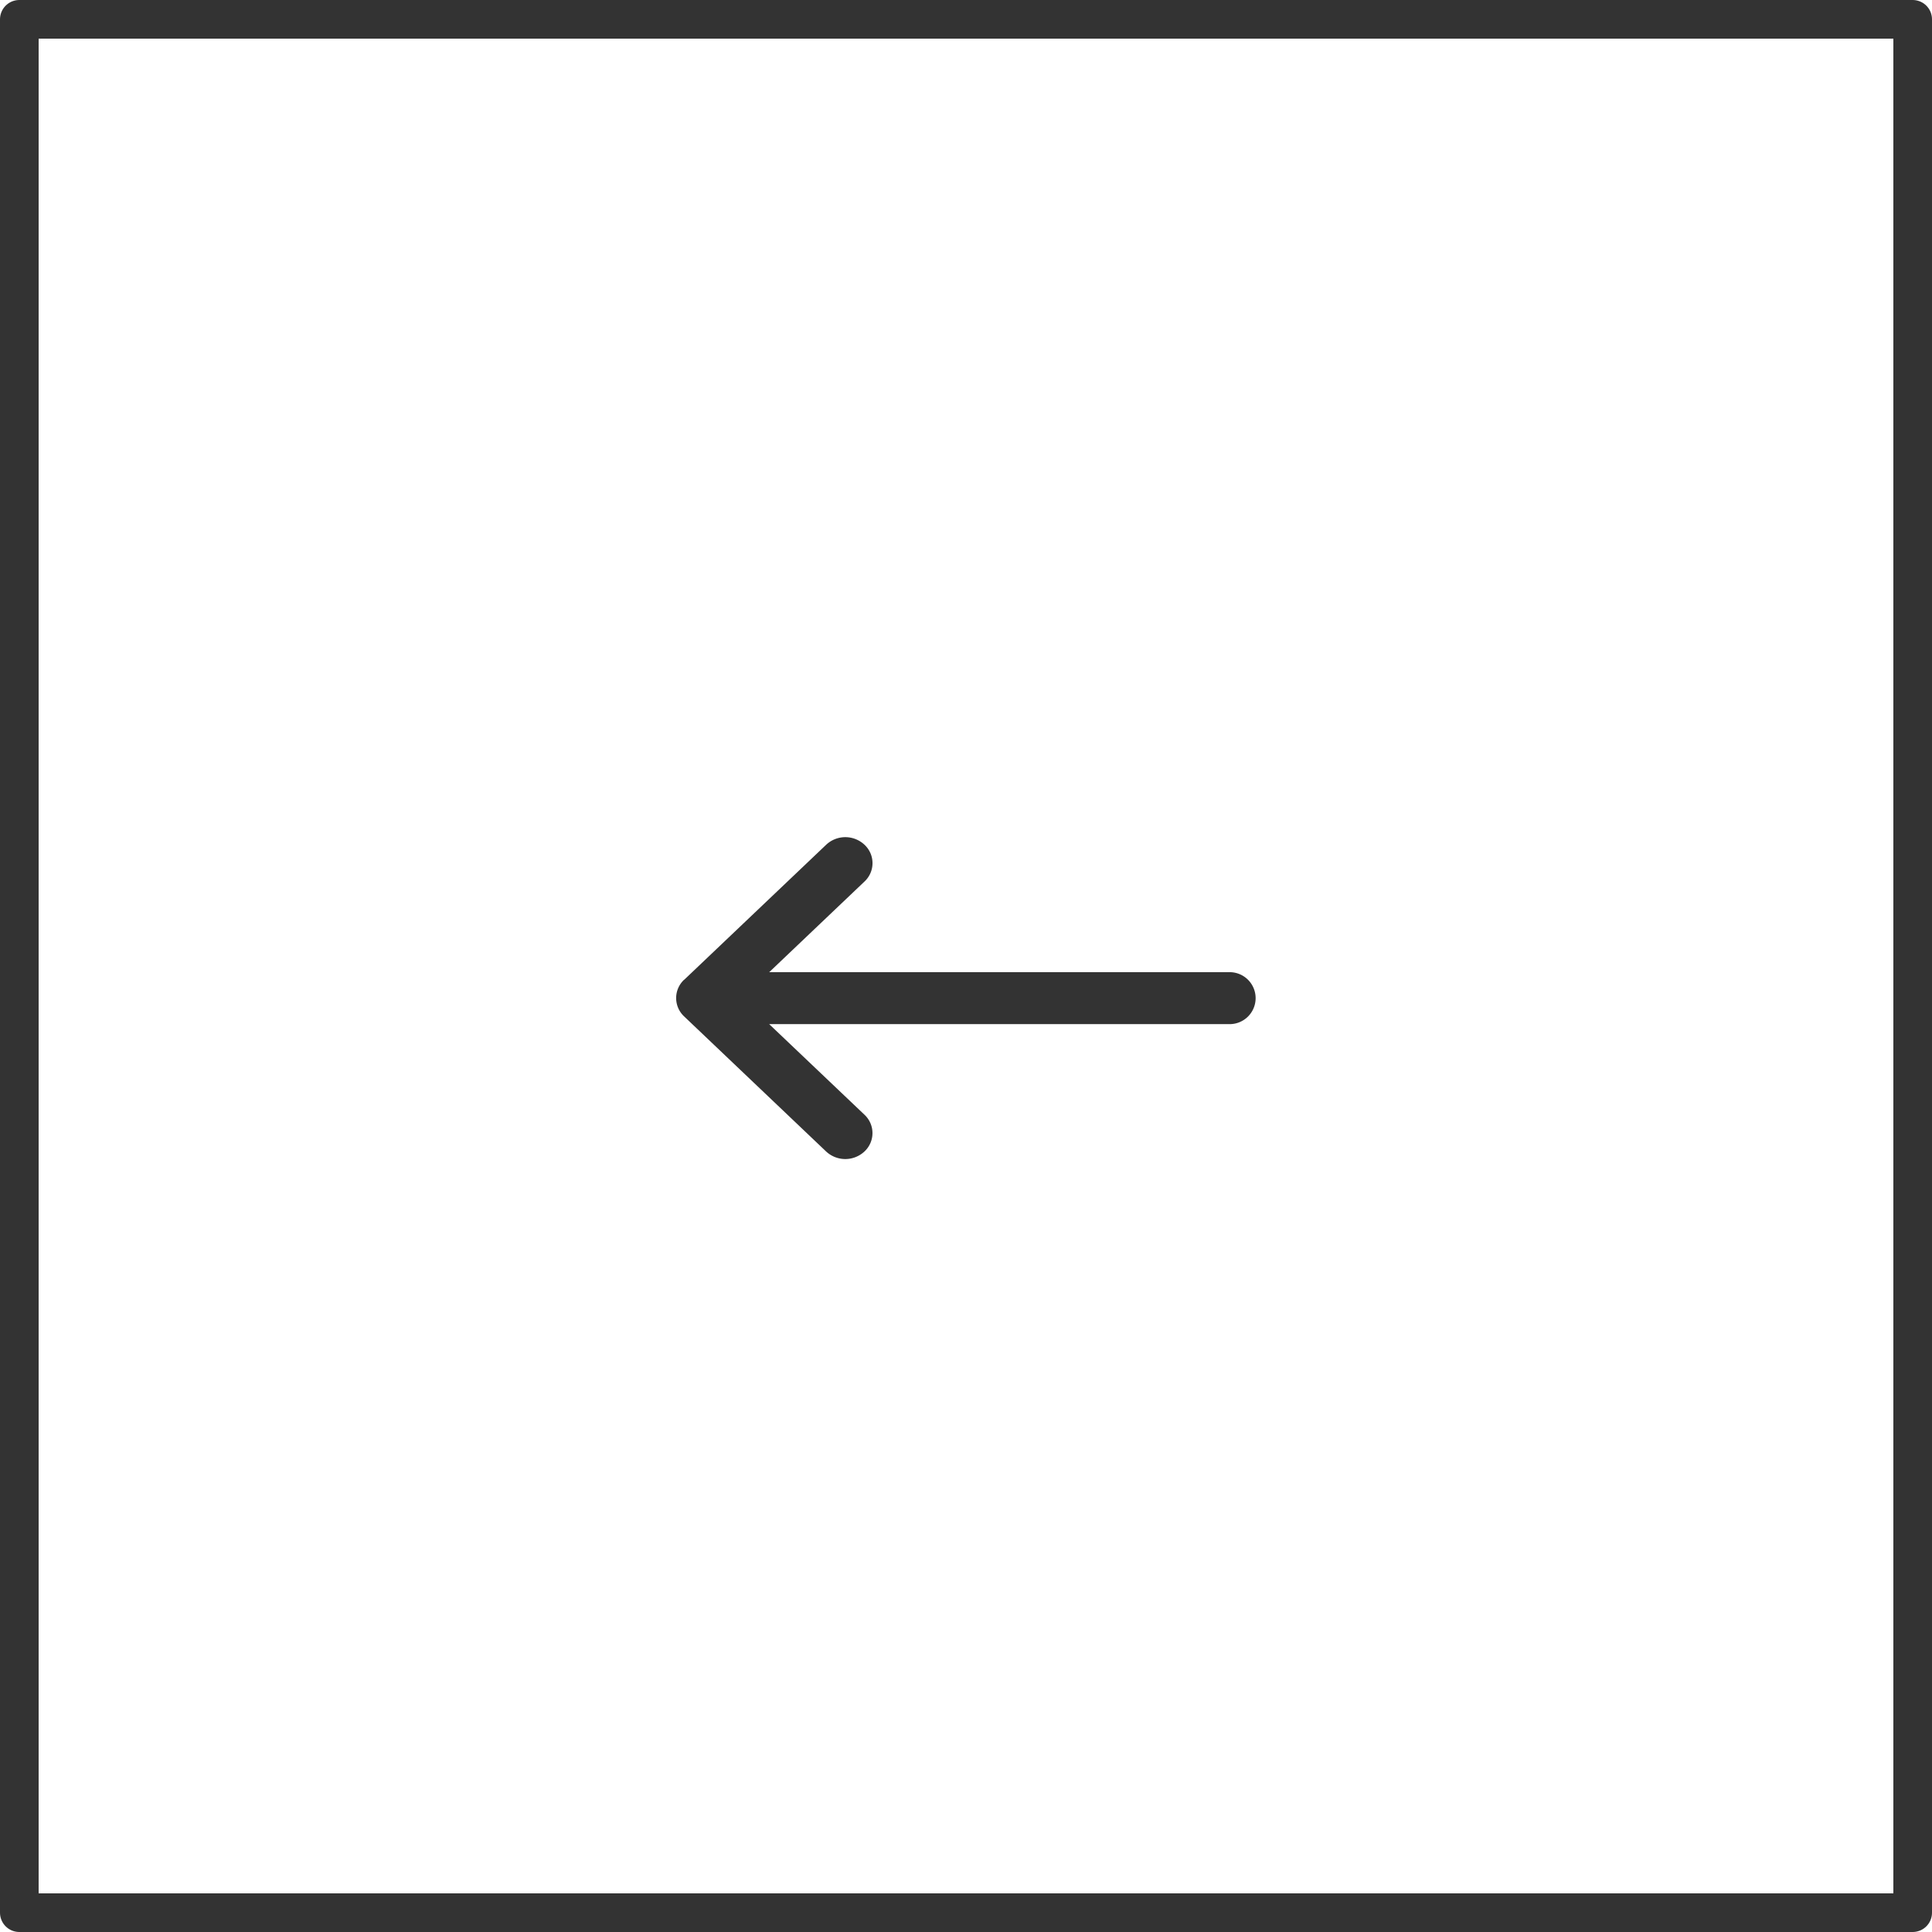 <svg xmlns="http://www.w3.org/2000/svg" width="100" height="100" viewBox="0 0 100 100">
  <g id="slide-l" transform="translate(-2496 -6841)">
    <g id="長方形_4" data-name="長方形 4" transform="translate(2496 6841)" fill="rgba(204,204,204,0)" stroke="#333" stroke-linejoin="round" stroke-width="2">
      <rect width="100" height="100" stroke="none"/>
      <rect x="1" y="1" width="98" height="98" fill="none"/>
    </g>
    <g id="arrow" transform="matrix(-1, 0, 0, -1, 2561, 6900.999)">
      <path id="パス_23" data-name="パス 23" d="M29.588,9.285l0,0-7.348,6.988a1.449,1.449,0,0,1-1.988,0,1.3,1.3,0,0,1,0-1.9l4.934-4.694H1.406a1.345,1.345,0,1,1,0-2.688H25.188L20.254,2.3a1.3,1.3,0,0,1,0-1.9,1.454,1.454,0,0,1,1.988,0l7.348,6.99,0,0a1.3,1.3,0,0,1,0,1.9" fill="#333"/>
    </g>
  </g>
</svg>
